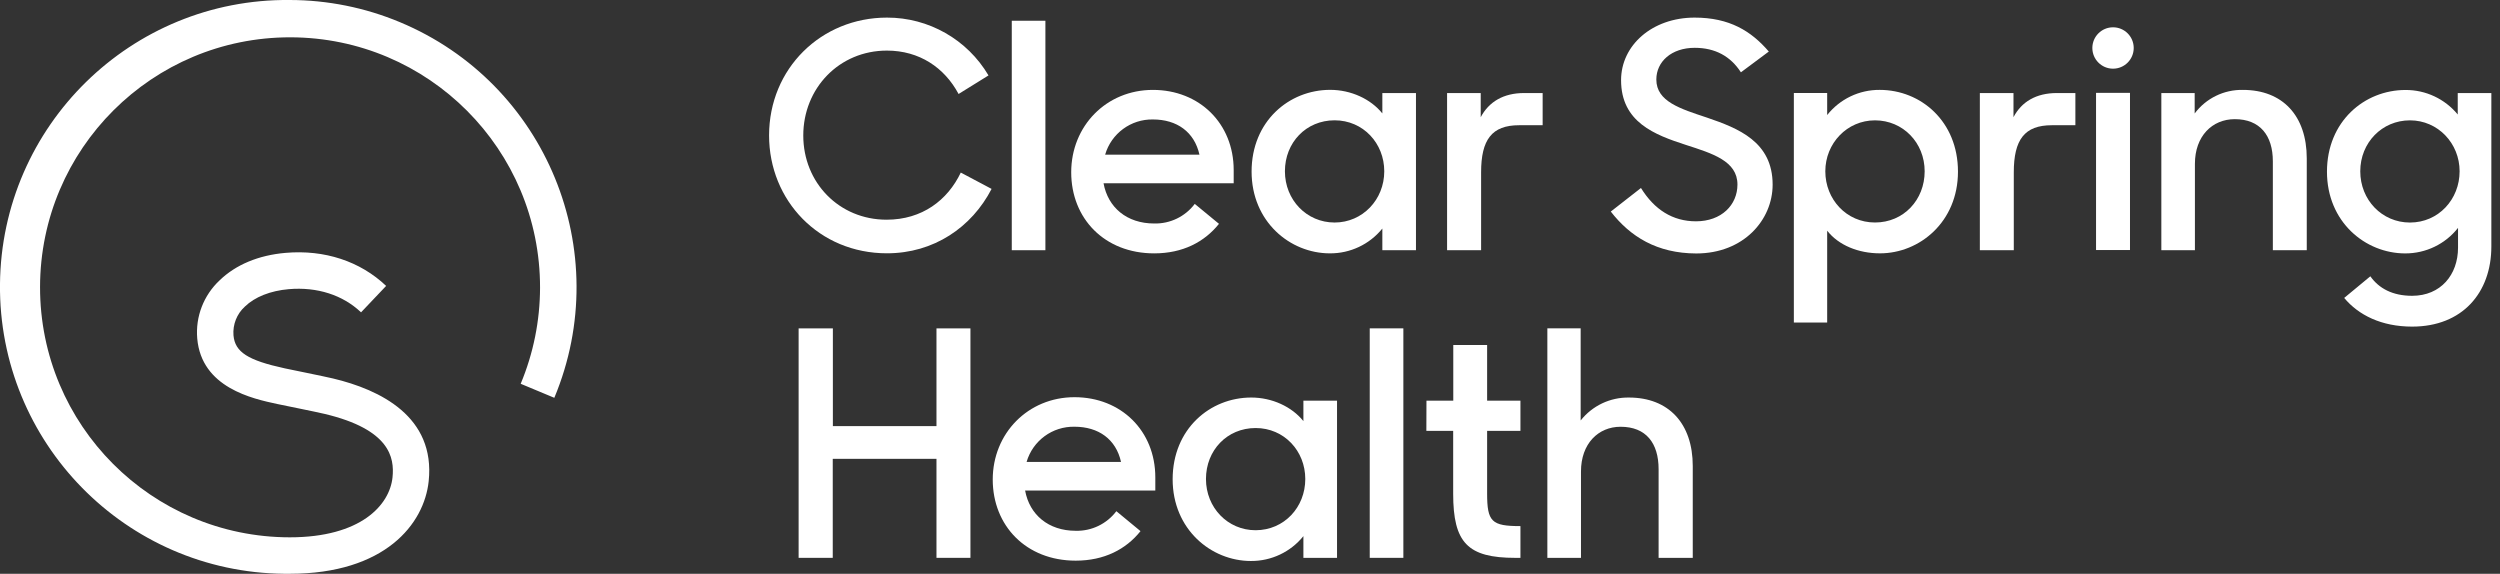 <svg width="244" height="56" viewBox="0 0 244 56" fill="none" xmlns="http://www.w3.org/2000/svg">
<rect x="0" y="0" width="244" height="56" fill="#333333" stroke="none"/>
<g clip-path="url(#clip0_908_7352)">
<path d="M157.212 20.649L160.158 18.348C161.467 20.463 163.256 21.6 165.526 21.6C168.011 21.6 169.575 20.006 169.575 18.011C169.575 15.71 167.12 14.976 164.544 14.144C161.509 13.16 158.217 11.933 158.217 7.823C158.217 4.421 161.252 1.718 165.395 1.718C168.797 1.718 170.915 3.027 172.636 5.031L169.913 7.058C168.899 5.487 167.398 4.667 165.403 4.667C163.133 4.667 161.658 6.018 161.658 7.762C161.658 9.913 164.014 10.617 166.598 11.478C169.667 12.525 173.009 13.834 173.009 18.021C173.009 21.457 170.187 24.738 165.553 24.738C161.721 24.726 159.112 23.098 157.211 20.646" fill="white"/>
<path d="M178.332 22.518V31.478H175.08V9.079H178.332V11.228C179.572 9.663 181.461 8.758 183.459 8.773C187.476 8.773 191.098 11.842 191.098 16.751C191.098 21.659 187.352 24.726 183.487 24.726C181.371 24.726 179.437 23.929 178.334 22.517M187.847 16.719C187.847 13.927 185.729 11.746 183 11.746C180.272 11.746 178.151 13.988 178.151 16.719C178.151 19.45 180.209 21.716 183 21.716C185.792 21.716 187.847 19.511 187.847 16.719Z" fill="white"/>
<path d="M193.233 9.081H196.516V11.437C197.301 9.936 198.725 9.081 200.75 9.081H202.557V12.222H200.259C197.591 12.222 196.546 13.632 196.546 16.825V24.422H193.233V9.082V9.081Z" fill="white"/>
<path d="M210.947 9.081H214.2V11.075C215.306 9.592 217.06 8.737 218.912 8.774C222.778 8.774 225.14 11.29 225.14 15.463V24.422H221.83V15.743C221.83 13.225 220.575 11.63 218.117 11.63C215.912 11.63 214.224 13.286 214.224 15.986V24.422H210.947V9.082V9.081Z" fill="white"/>
<path d="M239.875 9.081V11.174C238.623 9.652 236.752 8.773 234.781 8.782C230.765 8.782 227.112 11.85 227.112 16.758C227.112 21.665 230.855 24.733 234.751 24.733C236.76 24.738 238.661 23.822 239.904 22.242V24.173C239.904 26.812 238.216 28.87 235.424 28.87C233.516 28.87 232.184 28.151 231.345 26.966L228.793 29.078C230.19 30.753 232.431 31.877 235.424 31.877C240.334 31.877 243.156 28.561 243.156 24.054V9.081H239.874H239.875ZM235.211 21.72C232.48 21.72 230.362 19.511 230.362 16.719C230.362 13.927 232.48 11.746 235.211 11.746C237.943 11.746 240.058 13.988 240.058 16.719C240.058 19.45 238.003 21.72 235.211 21.72Z" fill="white"/>
<path d="M207.887 9.063H204.574V24.403H207.887V9.063Z" fill="white"/>
<path d="M206.232 2.664C207.346 2.664 208.251 3.567 208.251 4.683C208.251 5.799 207.346 6.703 206.232 6.703C205.119 6.703 204.213 5.797 204.213 4.683C204.213 3.57 205.119 2.664 206.232 2.664Z" fill="white"/>
<path d="M75.062 13.223C75.062 6.68 80.153 1.718 86.568 1.718C90.638 1.709 94.408 3.857 96.478 7.362L93.557 9.174C92.18 6.595 89.725 4.938 86.562 4.938C81.898 4.938 78.4 8.62 78.4 13.223C78.4 17.827 81.898 21.443 86.532 21.443C89.997 21.443 92.485 19.542 93.773 16.843L96.779 18.437C94.845 22.183 91.135 24.722 86.568 24.722C79.946 24.724 75.062 19.574 75.062 13.223Z" fill="white"/>
<path d="M102.031 2.025H98.749V24.421H102.031V2.025Z" fill="white"/>
<path d="M122.155 16.747C122.155 11.837 125.808 8.769 129.827 8.769C131.849 8.769 133.783 9.659 134.917 11.07V9.081H138.199V24.421H134.917V22.305C133.669 23.849 131.781 24.742 129.794 24.727C125.901 24.727 122.155 21.629 122.155 16.745M135.104 16.715C135.104 13.984 133.046 11.742 130.257 11.742C127.468 11.742 125.408 13.92 125.408 16.715C125.408 19.509 127.526 21.718 130.257 21.718C132.988 21.718 135.104 19.481 135.104 16.722V16.716V16.715Z" fill="white"/>
<path d="M141.235 9.081H144.518V11.437C145.318 9.936 146.73 9.081 148.754 9.081H150.562V12.222H148.269C145.597 12.222 144.556 13.632 144.556 16.825V24.422H141.235V9.082V9.081Z" fill="white"/>
<path d="M116.609 19.9C115.673 21.14 114.199 21.852 112.646 21.813C109.974 21.813 108.136 20.242 107.706 17.888H120.408V16.6C120.408 12.057 117.065 8.774 112.522 8.774C107.979 8.774 104.55 12.294 104.55 16.813C104.55 21.331 107.802 24.729 112.652 24.729C115.428 24.729 117.549 23.625 118.973 21.846L116.609 19.9ZM112.524 11.659C114.88 11.659 116.573 12.887 117.067 15.096H107.861C108.463 13.028 110.374 11.621 112.525 11.659" fill="white"/>
<path d="M108.957 49.891C108.021 51.131 106.544 51.843 104.991 51.805C102.323 51.805 100.481 50.234 100.051 47.879H112.759V46.591C112.759 42.048 109.413 38.766 104.873 38.766C100.333 38.766 96.891 42.301 96.891 46.801C96.891 51.302 100.14 54.72 104.99 54.72C107.766 54.72 109.894 53.617 111.314 51.838L108.955 49.891H108.957ZM104.869 41.648C107.225 41.648 108.921 42.876 109.412 45.084H100.196C100.799 43.014 102.712 41.607 104.869 41.648Z" fill="white"/>
<path d="M91.4 44.782H81.276V54.445H77.945V32.05H81.288V41.589H91.4V32.05H94.715V54.445H91.4V44.782Z" fill="white"/>
<path d="M114.45 46.777C114.45 41.867 118.1 38.799 122.122 38.799C124.144 38.799 126.075 39.687 127.212 41.1V39.105H130.494V54.445H127.212V52.327C125.964 53.873 124.076 54.767 122.089 54.752C118.196 54.752 114.45 51.654 114.45 46.777ZM127.396 46.749C127.396 44.018 125.341 41.776 122.549 41.776C119.757 41.776 117.702 43.955 117.702 46.749C117.702 49.544 119.821 51.75 122.549 51.75C125.341 51.744 127.396 49.505 127.396 46.749Z" fill="white"/>
<path d="M136.968 32.047H133.686V54.445H136.968V32.047Z" fill="white"/>
<path d="M139.223 39.106H141.84V33.675H145.143V39.106H148.395V42.052H145.143V48.157C145.143 50.918 145.573 51.348 148.395 51.348V54.447H147.904C143.24 54.447 141.83 52.973 141.83 48.185V42.051H139.213L139.223 39.105V39.106Z" fill="white"/>
<path d="M151.021 32.048H154.273V41.038C155.409 39.6 157.148 38.773 158.985 38.8C162.847 38.8 165.213 41.316 165.213 45.489V54.448H161.88V45.795C161.88 43.247 160.655 41.652 158.167 41.652C155.988 41.652 154.304 43.307 154.304 46.008V54.447H151.022V32.048H151.021Z" fill="white"/>
<path d="M54.101 38.826L50.819 37.457C52.061 34.486 52.702 31.297 52.709 28.078C52.727 14.603 41.818 3.663 28.344 3.642C14.87 3.625 3.929 14.533 3.909 28.009C3.891 41.484 14.799 52.425 28.276 52.443C35.23 52.443 38.03 49.289 38.31 46.591C38.511 44.657 38.049 41.91 31.68 40.396C30.788 40.183 27.614 39.552 27.048 39.428C24.655 38.913 19.667 37.844 19.25 33.038C19.067 30.911 19.873 28.822 21.433 27.363C23.006 25.836 25.234 24.908 27.869 24.68C31.669 24.35 35.154 25.495 37.687 27.905L35.238 30.484C33.454 28.786 30.946 27.983 28.177 28.223C26.392 28.378 24.874 28.98 23.906 29.917C23.118 30.629 22.704 31.669 22.788 32.733C22.933 34.364 24.196 35.17 27.799 35.952C28.337 36.071 31.562 36.716 32.492 36.937C37.121 38.037 42.502 40.672 41.84 46.961C41.406 51.133 37.587 56.001 28.269 56.001H27.73C12.266 55.85 -0.149 43.192 -0.001 27.73C0.151 12.267 12.805 -0.149 28.27 -0C31.965 0.005 35.621 0.739 39.03 2.162C53.318 8.124 60.064 24.537 54.102 38.825L54.101 38.826Z" fill="white"/>
</g>
<defs>
<clipPath id="clip0_908_7352">
<rect width="243.157" height="56" fill="white"/>
</clipPath>
</defs>
</svg>
